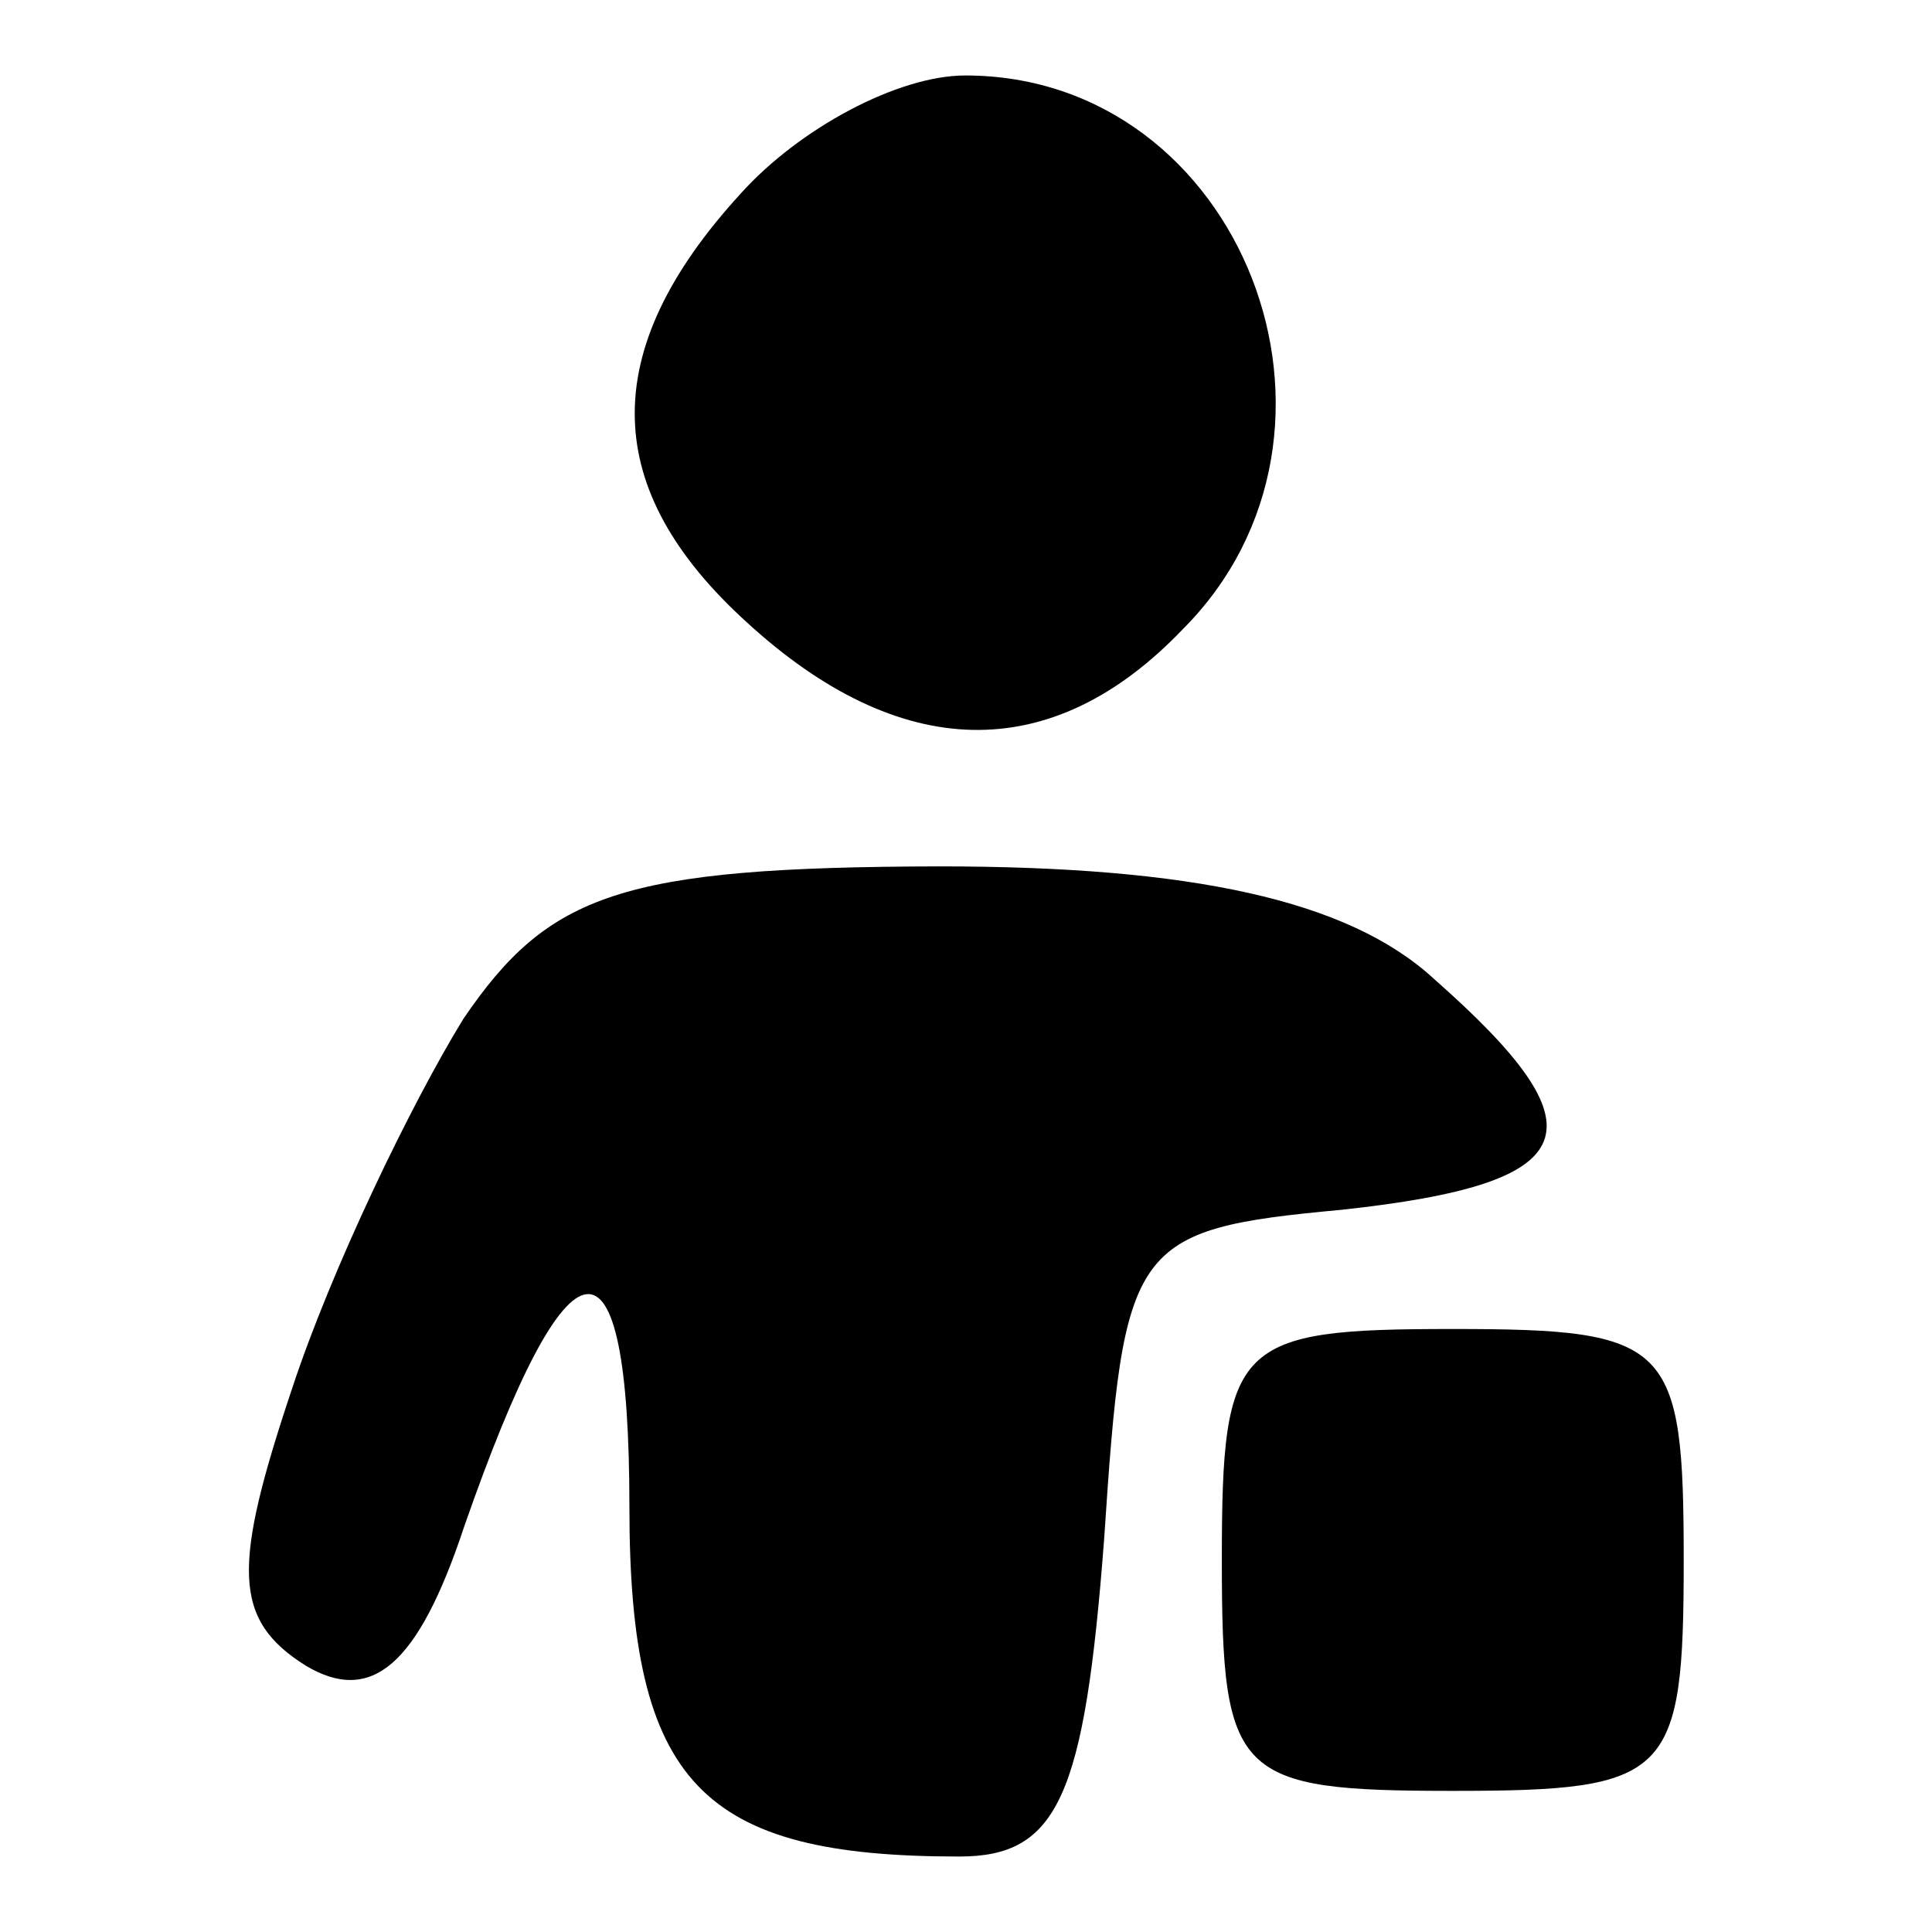 <?xml version="1.0" encoding="utf-8"?>
<!-- Svg Vector Icons : http://www.onlinewebfonts.com/icon -->
<!DOCTYPE svg PUBLIC "-//W3C//DTD SVG 1.1//EN" "http://www.w3.org/Graphics/SVG/1.1/DTD/svg11.dtd">
<svg version="1.1" xmlns="http://www.w3.org/2000/svg" xmlns:xlink="http://www.w3.org/1999/xlink" x="0px" y="0px" viewBox="0 0 256 256" enable-background="new 0 0 256 256" xml:space="preserve">
<g><g><g><path fill="#000000" d="M98.1,25.7c-19.2,21-18.4,39.3,0.9,56.8c20.1,18.4,40.2,19.2,57.7,0.9c26.2-26.2,7.9-73.4-28.8-73.4C119,10,105.9,17,98.1,25.7z"/><path fill="#000000" d="M61.4,135c-7,11.4-17.5,33.2-22.7,49c-7.9,23.6-7.9,30.6,1.8,36.7c8.7,5.2,14.9,0,21-18.4c14-40.2,21.9-41.1,21.9-2.6c0,36.7,9.6,46.3,43.7,46.3c13.1,0,16.6-7.9,19.2-42c2.6-39.3,3.5-41.1,31.5-43.7c32.3-3.5,35-10.5,12.2-30.6c-11.4-10.5-32.3-14.9-65.6-14.9C82.3,114.9,72.7,118.4,61.4,135z"/><path fill="#000000" d="M161.9,206.7c0,28.8,1.8,30.6,30.6,30.6s30.6-1.8,30.6-30.6c0-28.8-1.8-30.6-30.6-30.6S161.9,177.8,161.9,206.7z"/></g></g></g>
</svg>